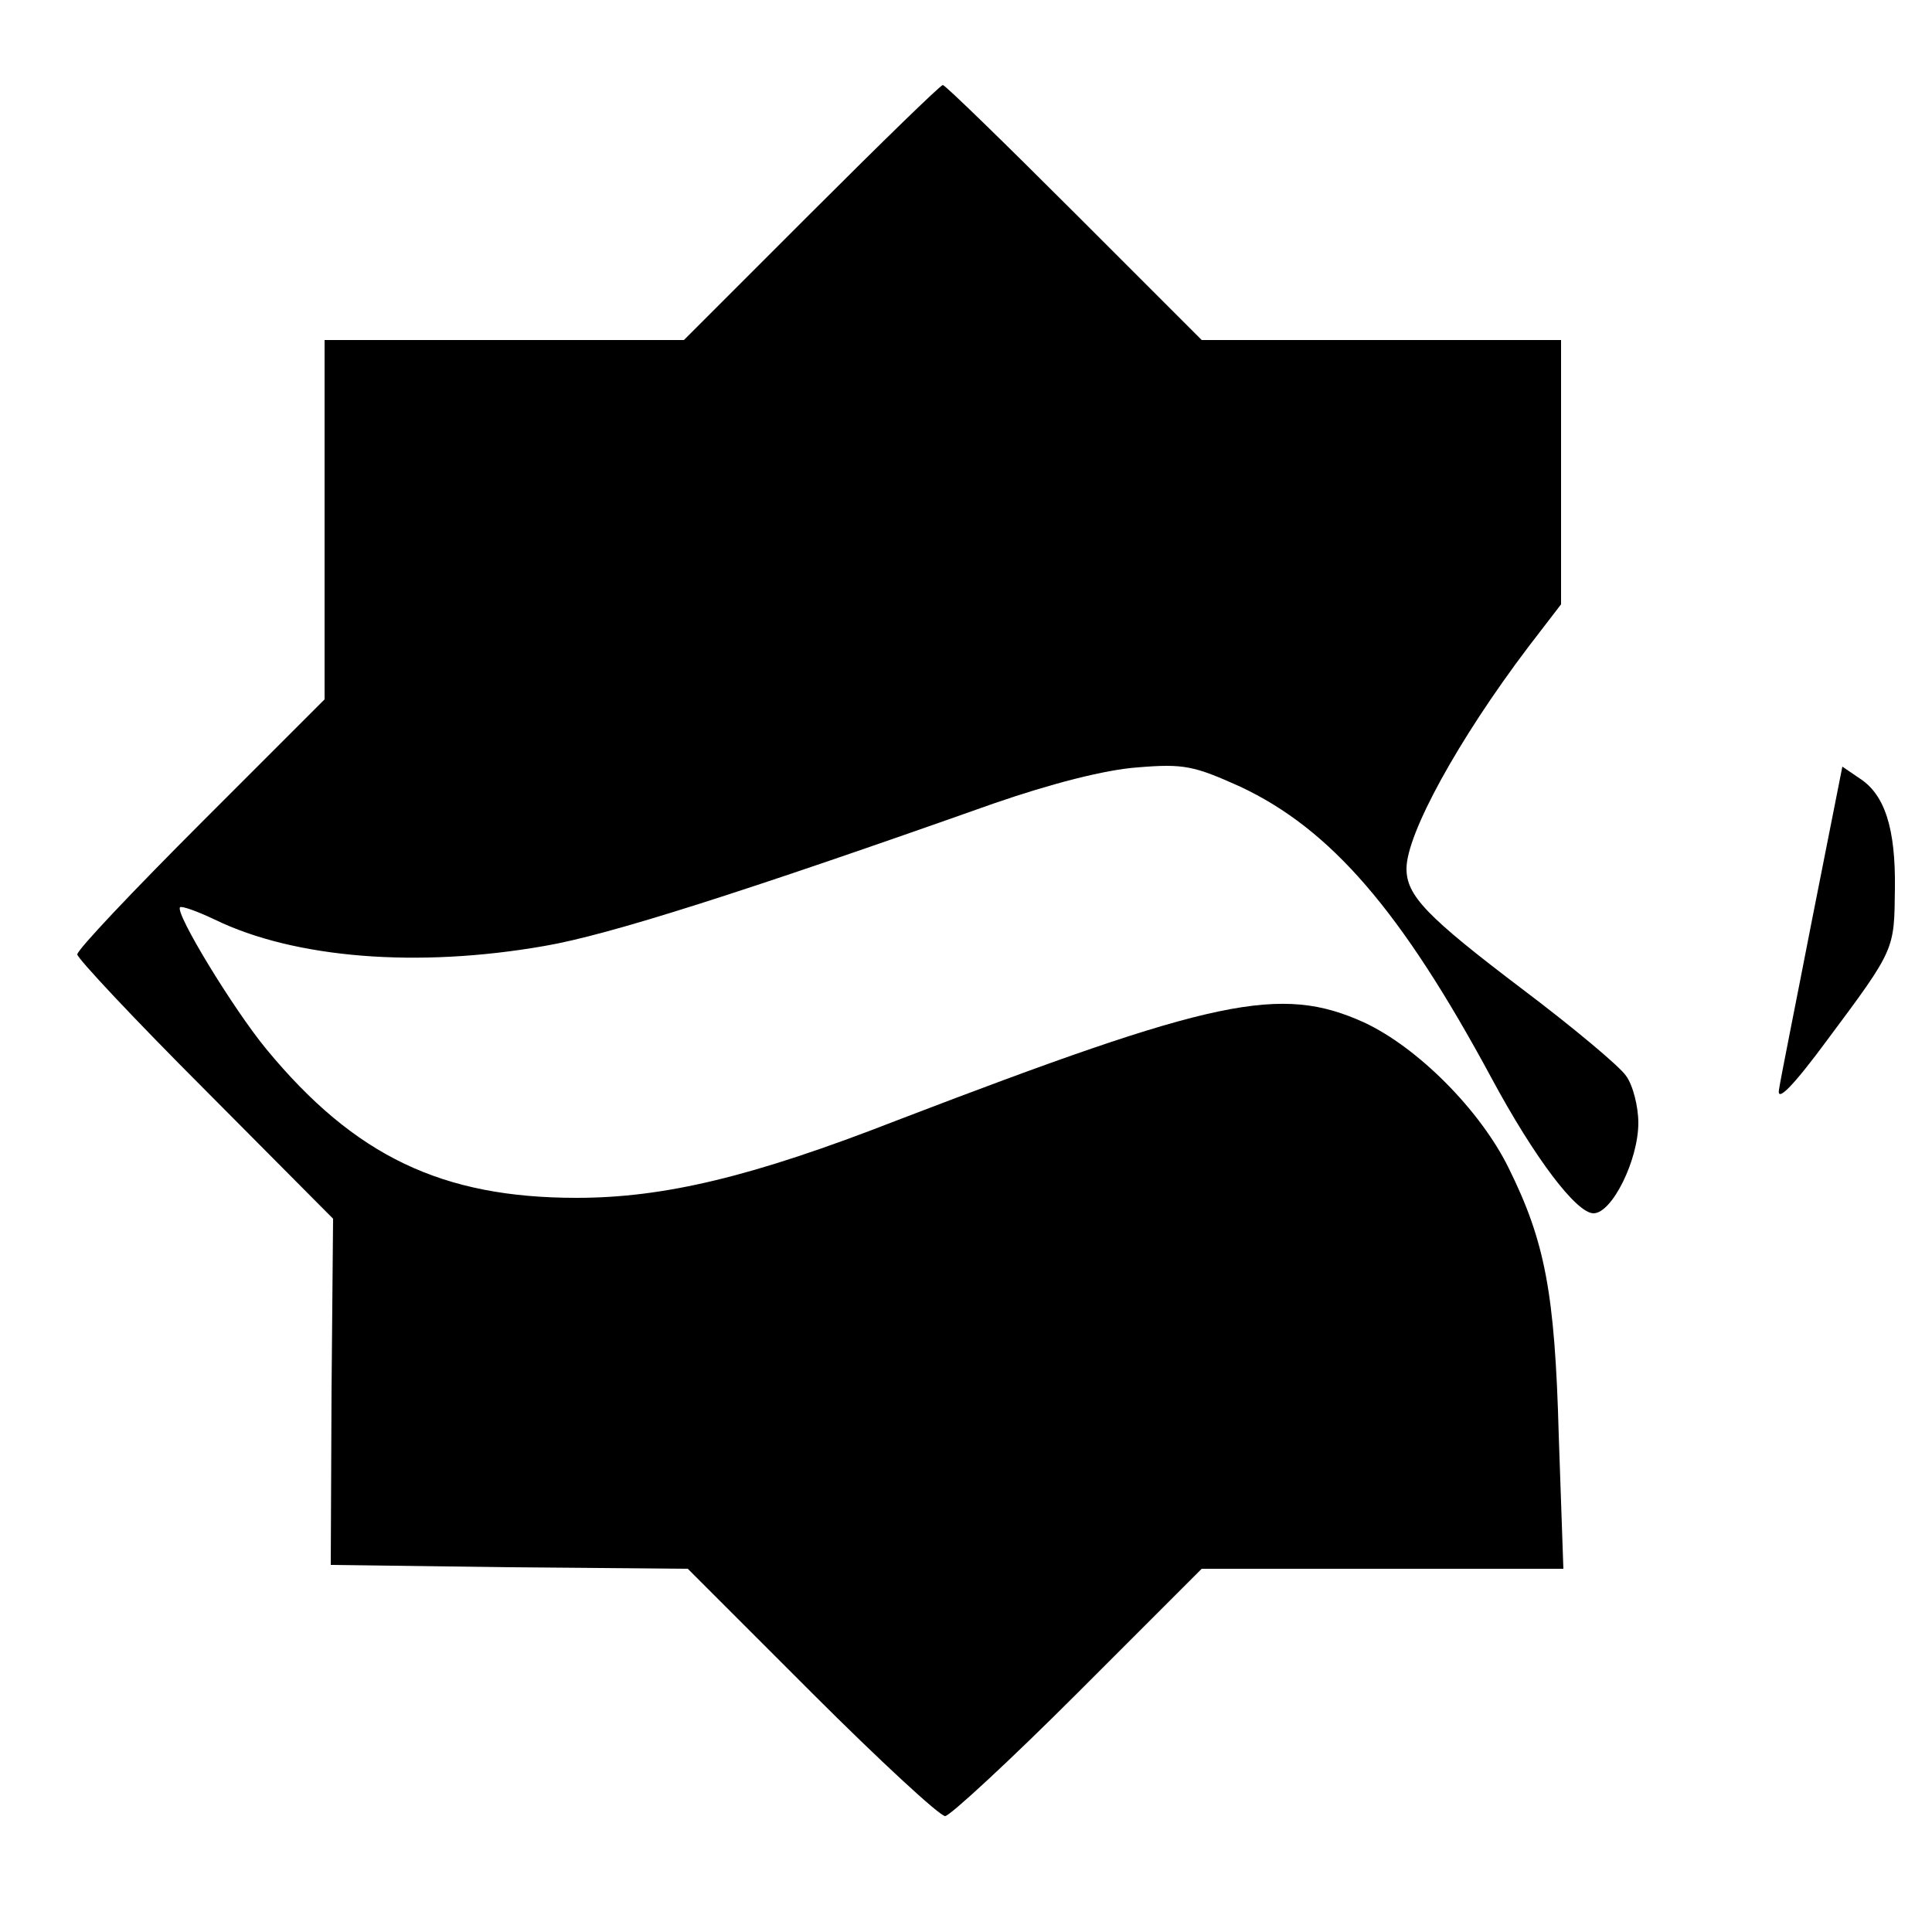 <?xml version="1.0" standalone="no"?>
<!DOCTYPE svg PUBLIC "-//W3C//DTD SVG 20010904//EN"
 "http://www.w3.org/TR/2001/REC-SVG-20010904/DTD/svg10.dtd">
<svg version="1.0" xmlns="http://www.w3.org/2000/svg"
 width="250pt" height="250pt" viewBox="0 0 250 250"
 preserveAspectRatio="xMidYMid meet">
<g transform="translate(0,250) scale(0.1,-0.1)"
fill="#000000" stroke="none">
<path d="M1050 2225 l-165 -165 -232 0 -233 0 0 -233 0 -232 -160 -160 c-88
-88 -160 -164 -160 -170 0 -5 74 -84 166 -176 l165 -166 -2 -224 -1 -224 231
-3 231 -2 160 -160 c88 -88 166 -160 173 -160 6 0 84 72 172 160 l160 160 234
0 234 0 -6 173 c-5 185 -18 251 -65 346 -37 75 -118 156 -187 188 -108 49
-193 31 -605 -127 -187 -73 -301 -100 -414 -100 -174 0 -287 54 -401 192 -43
52 -119 177 -112 184 2 2 22 -5 45 -16 103 -50 262 -63 427 -34 82 14 255 69
580 184 75 26 145 44 187 47 60 5 73 2 133 -25 117 -55 208 -160 325 -377 56
-104 110 -175 132 -175 24 0 58 69 58 117 0 21 -7 49 -16 61 -8 12 -69 63
-134 112 -124 94 -150 121 -150 156 0 45 67 167 157 286 l43 56 0 171 0 171
-233 0 -232 0 -165 165 c-91 91 -167 165 -170 165 -3 0 -79 -74 -170 -165z"/>
<path d="M2345 1311 c-21 -108 -41 -207 -43 -221 -3 -17 18 4 63 65 88 118 86
116 87 195 1 78 -13 122 -46 143 l-22 15 -39 -197z"/>
</g>
</svg>
